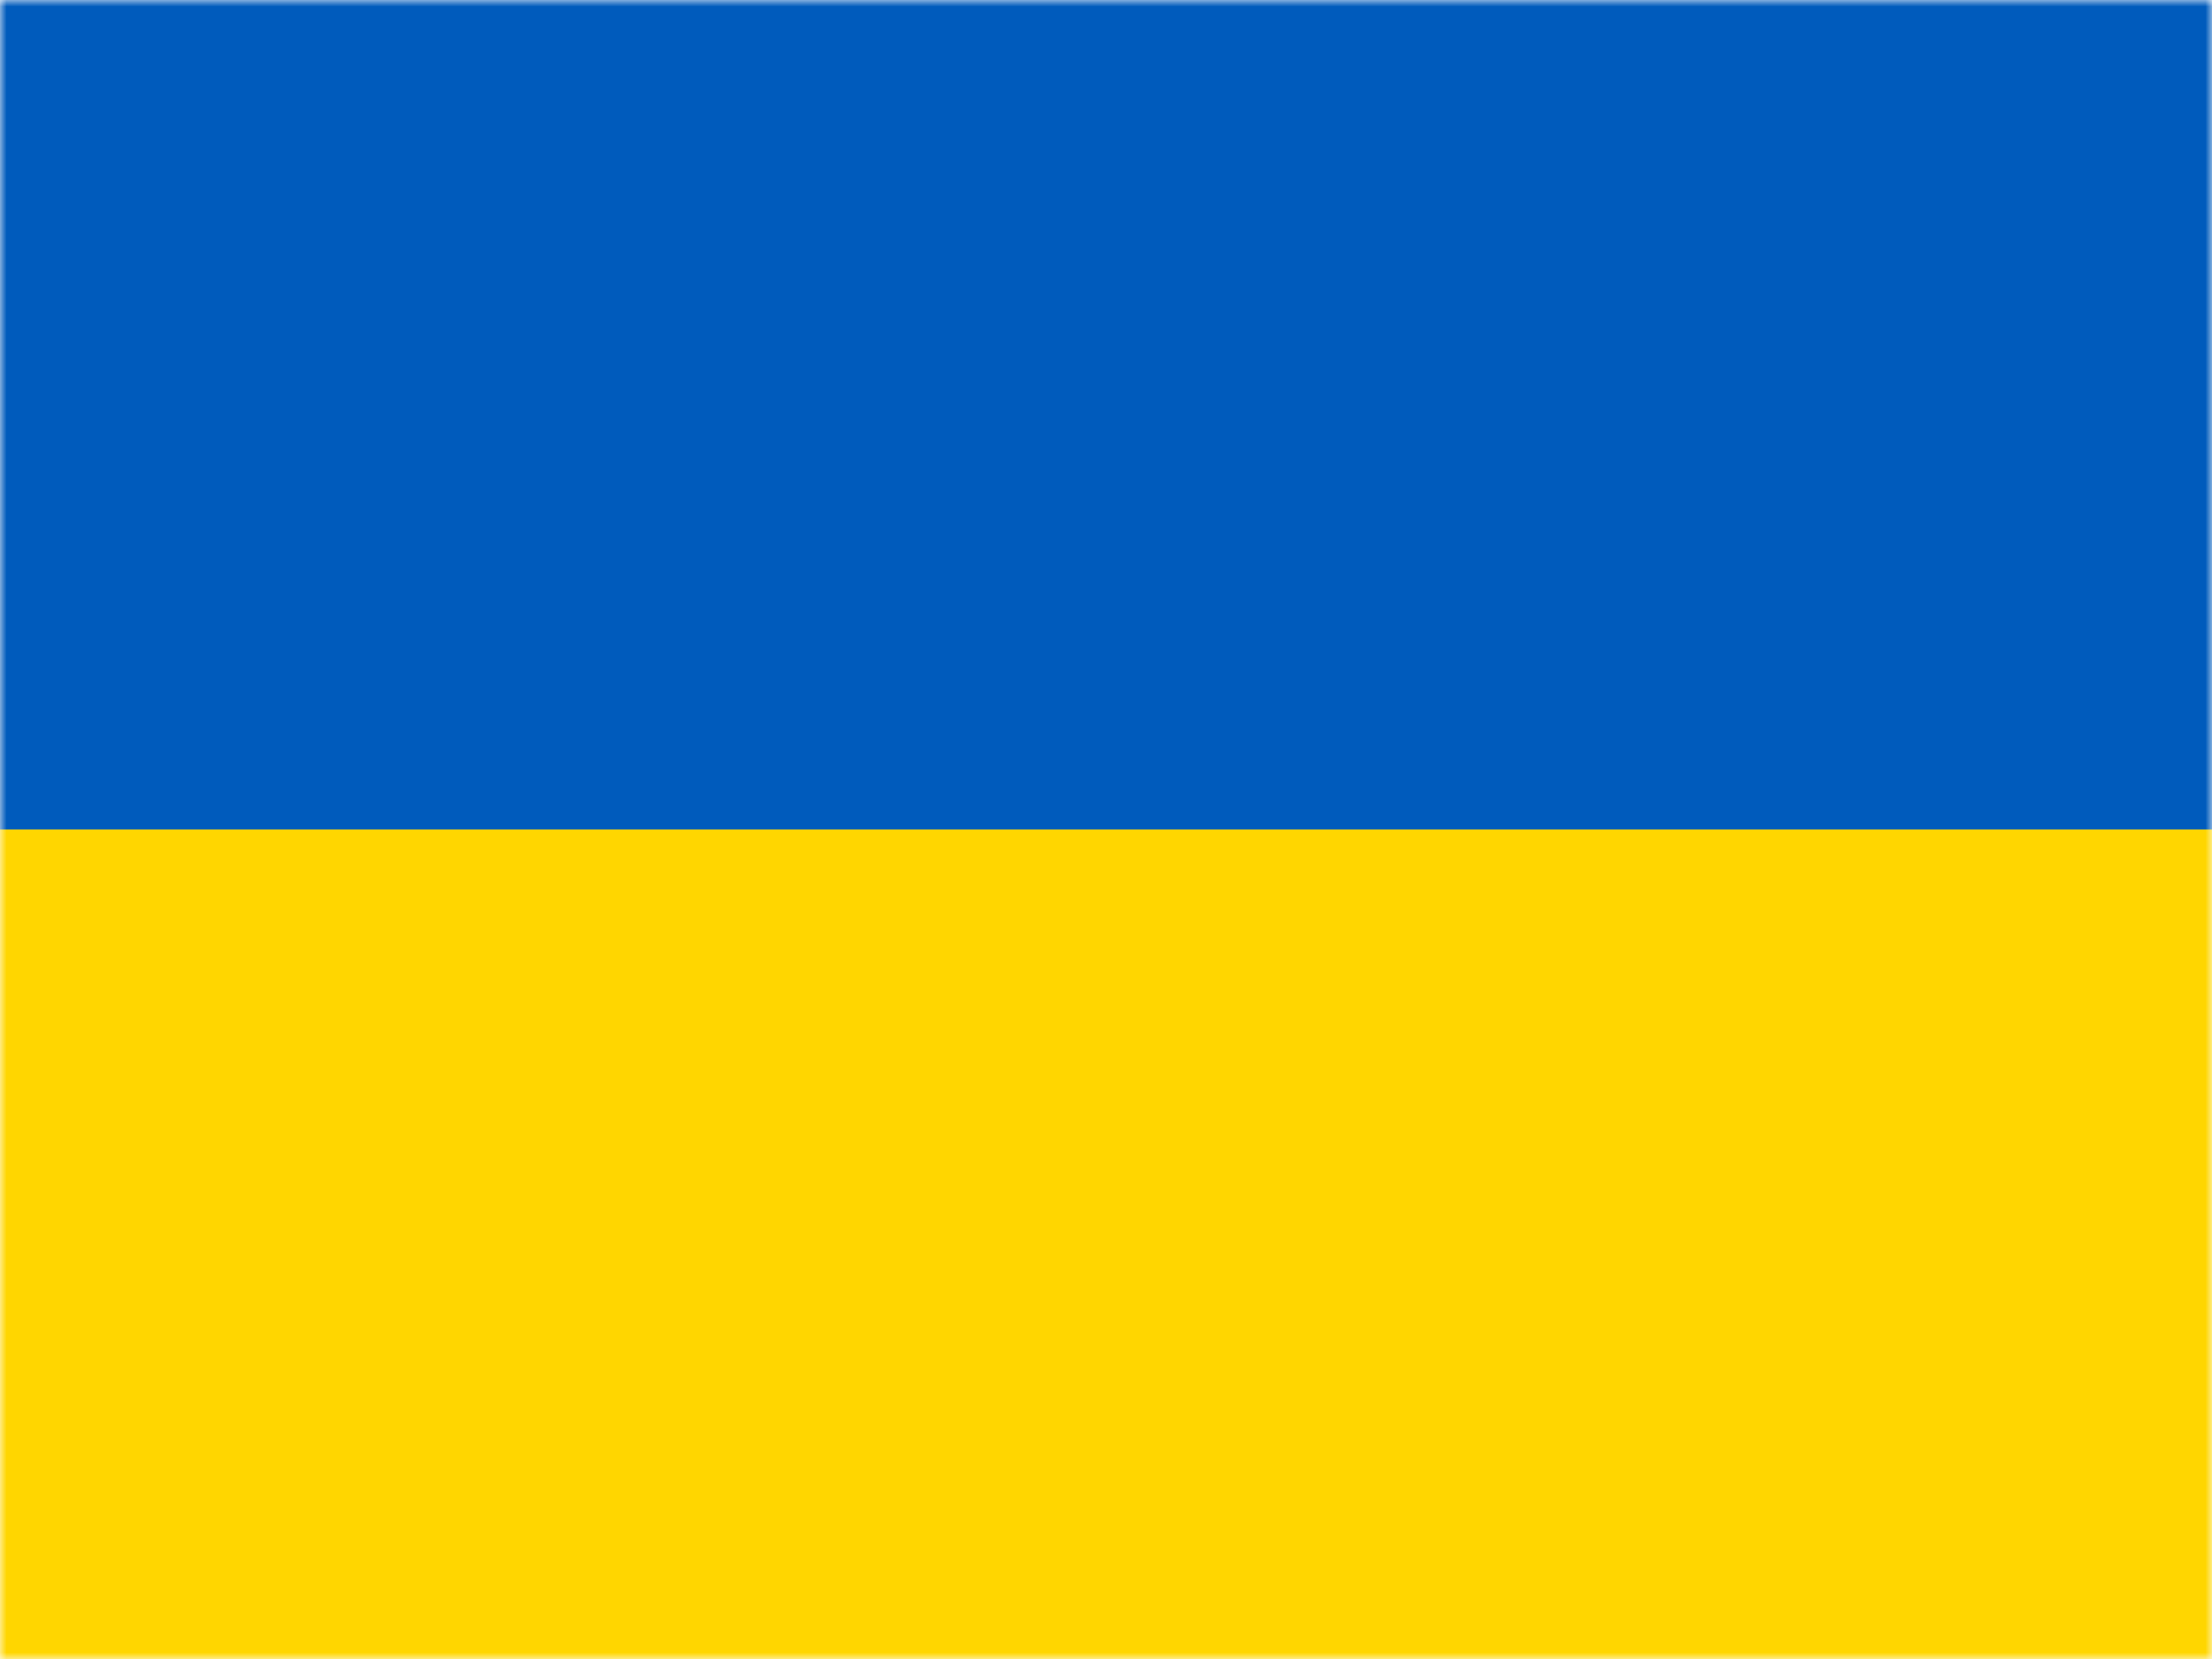 <svg width="168" height="126" viewBox="0 0 168 126" fill="none" xmlns="http://www.w3.org/2000/svg">
<mask id="mask0_745_6544" style="mask-type:alpha" maskUnits="userSpaceOnUse" x="0" y="0" width="168" height="126">
<rect width="168" height="126" fill="#D9D9D9"/>
</mask>
<g mask="url(#mask0_745_6544)">
<path d="M189.472 0H0V126H189.472V0Z" fill="#005BBC"/>
<path d="M189.472 62.998H0V126H189.472V62.998Z" fill="#FFD600"/>
</g>
</svg>
